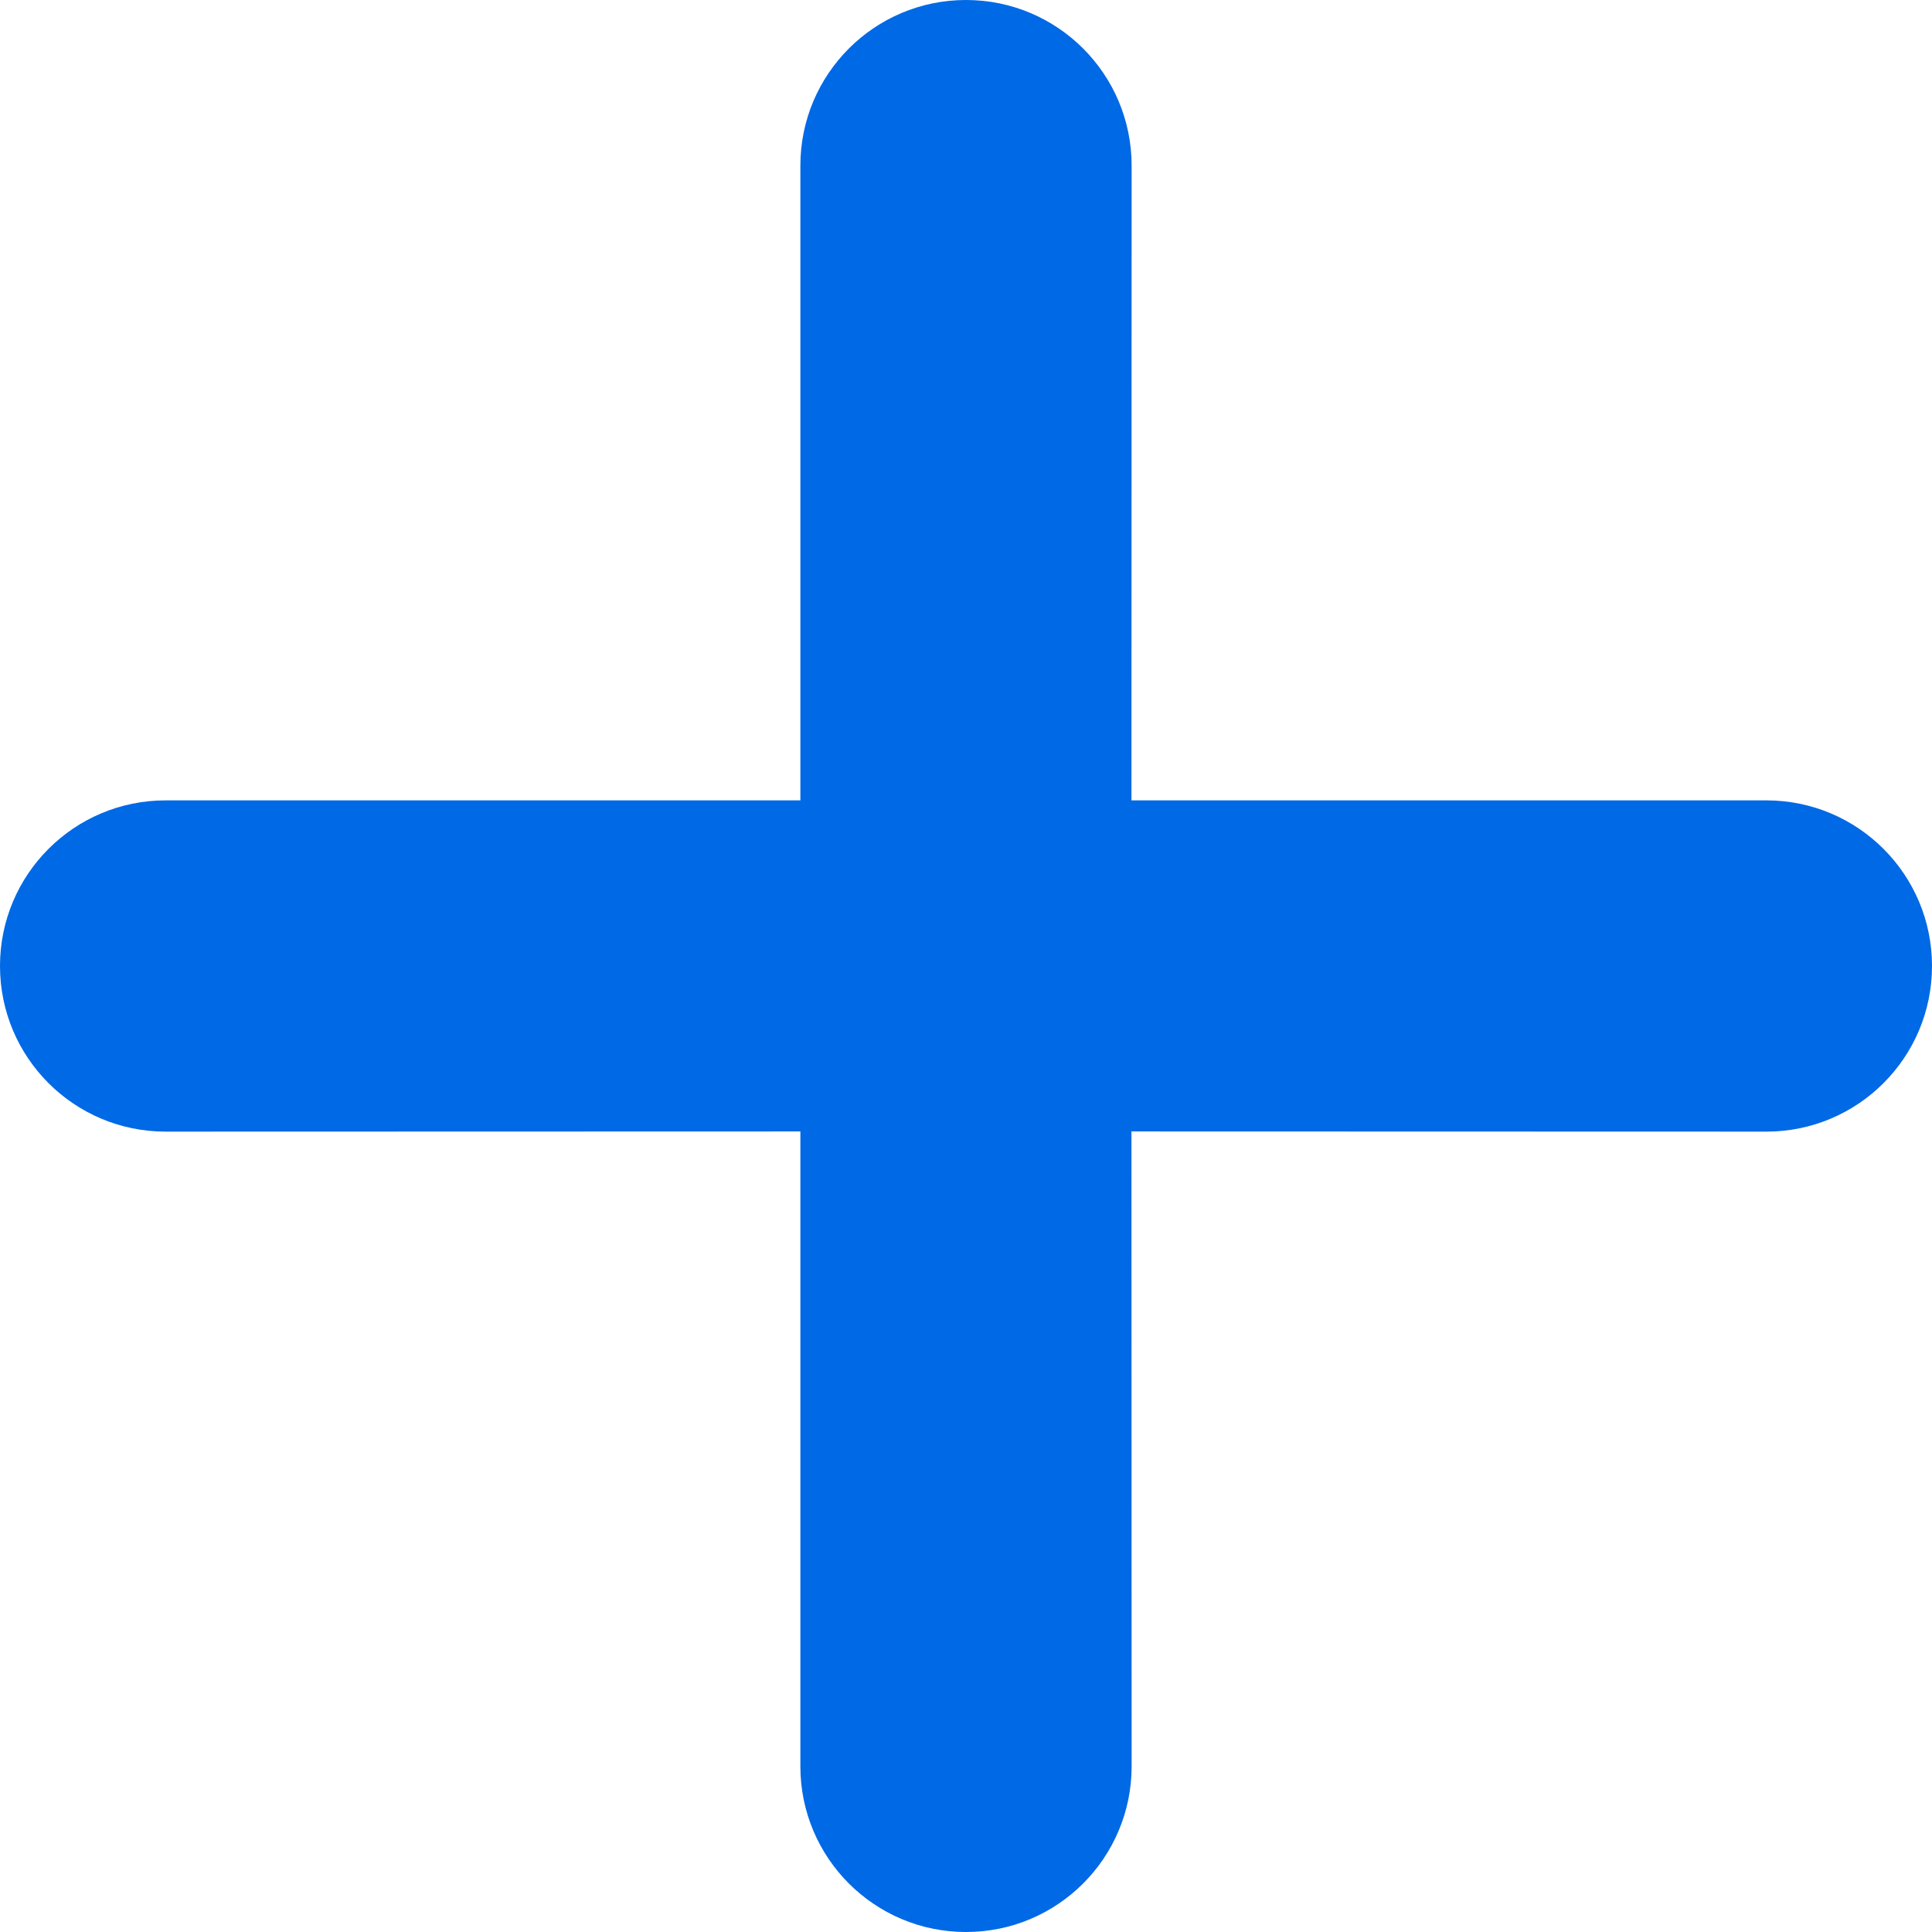 <svg width="11" height="11" viewBox="0 0 11 11" fill="none" xmlns="http://www.w3.org/2000/svg">
  <g clip-path="url(#clip0_1231_74233)">
    <path
      d="M54.5 -13H6.5C-3.165 -13 -11 -5.165 -11 4.5C-11 14.165 -3.165 22 6.5 22H54.5C64.165 22 72 14.165 72 4.5C72 -5.165 64.165 -13 54.5 -13Z"
      stroke="#4B3022" stroke-width="1.049" />
    <path fill-rule="evenodd" clip-rule="evenodd"
      d="M5.5 0C6.021 0 6.443 0.422 6.443 0.943L6.442 4.557L10.057 4.557C10.578 4.557 11 4.979 11 5.5C11 6.021 10.578 6.443 10.057 6.443L6.442 6.442L6.443 10.057C6.443 10.578 6.021 11 5.5 11C4.979 11 4.557 10.578 4.557 10.057L4.557 6.442L0.943 6.443C0.422 6.443 0 6.021 0 5.5C0 4.979 0.422 4.557 0.943 4.557L4.557 4.557L4.557 0.943C4.557 0.422 4.979 0 5.5 0Z"
      fill="#0069E5" />
  </g>
  <defs>
    <clipPath id="clip0_1231_74233">
      <rect width="11" height="11" fill="white" />
    </clipPath>
  </defs>
</svg>